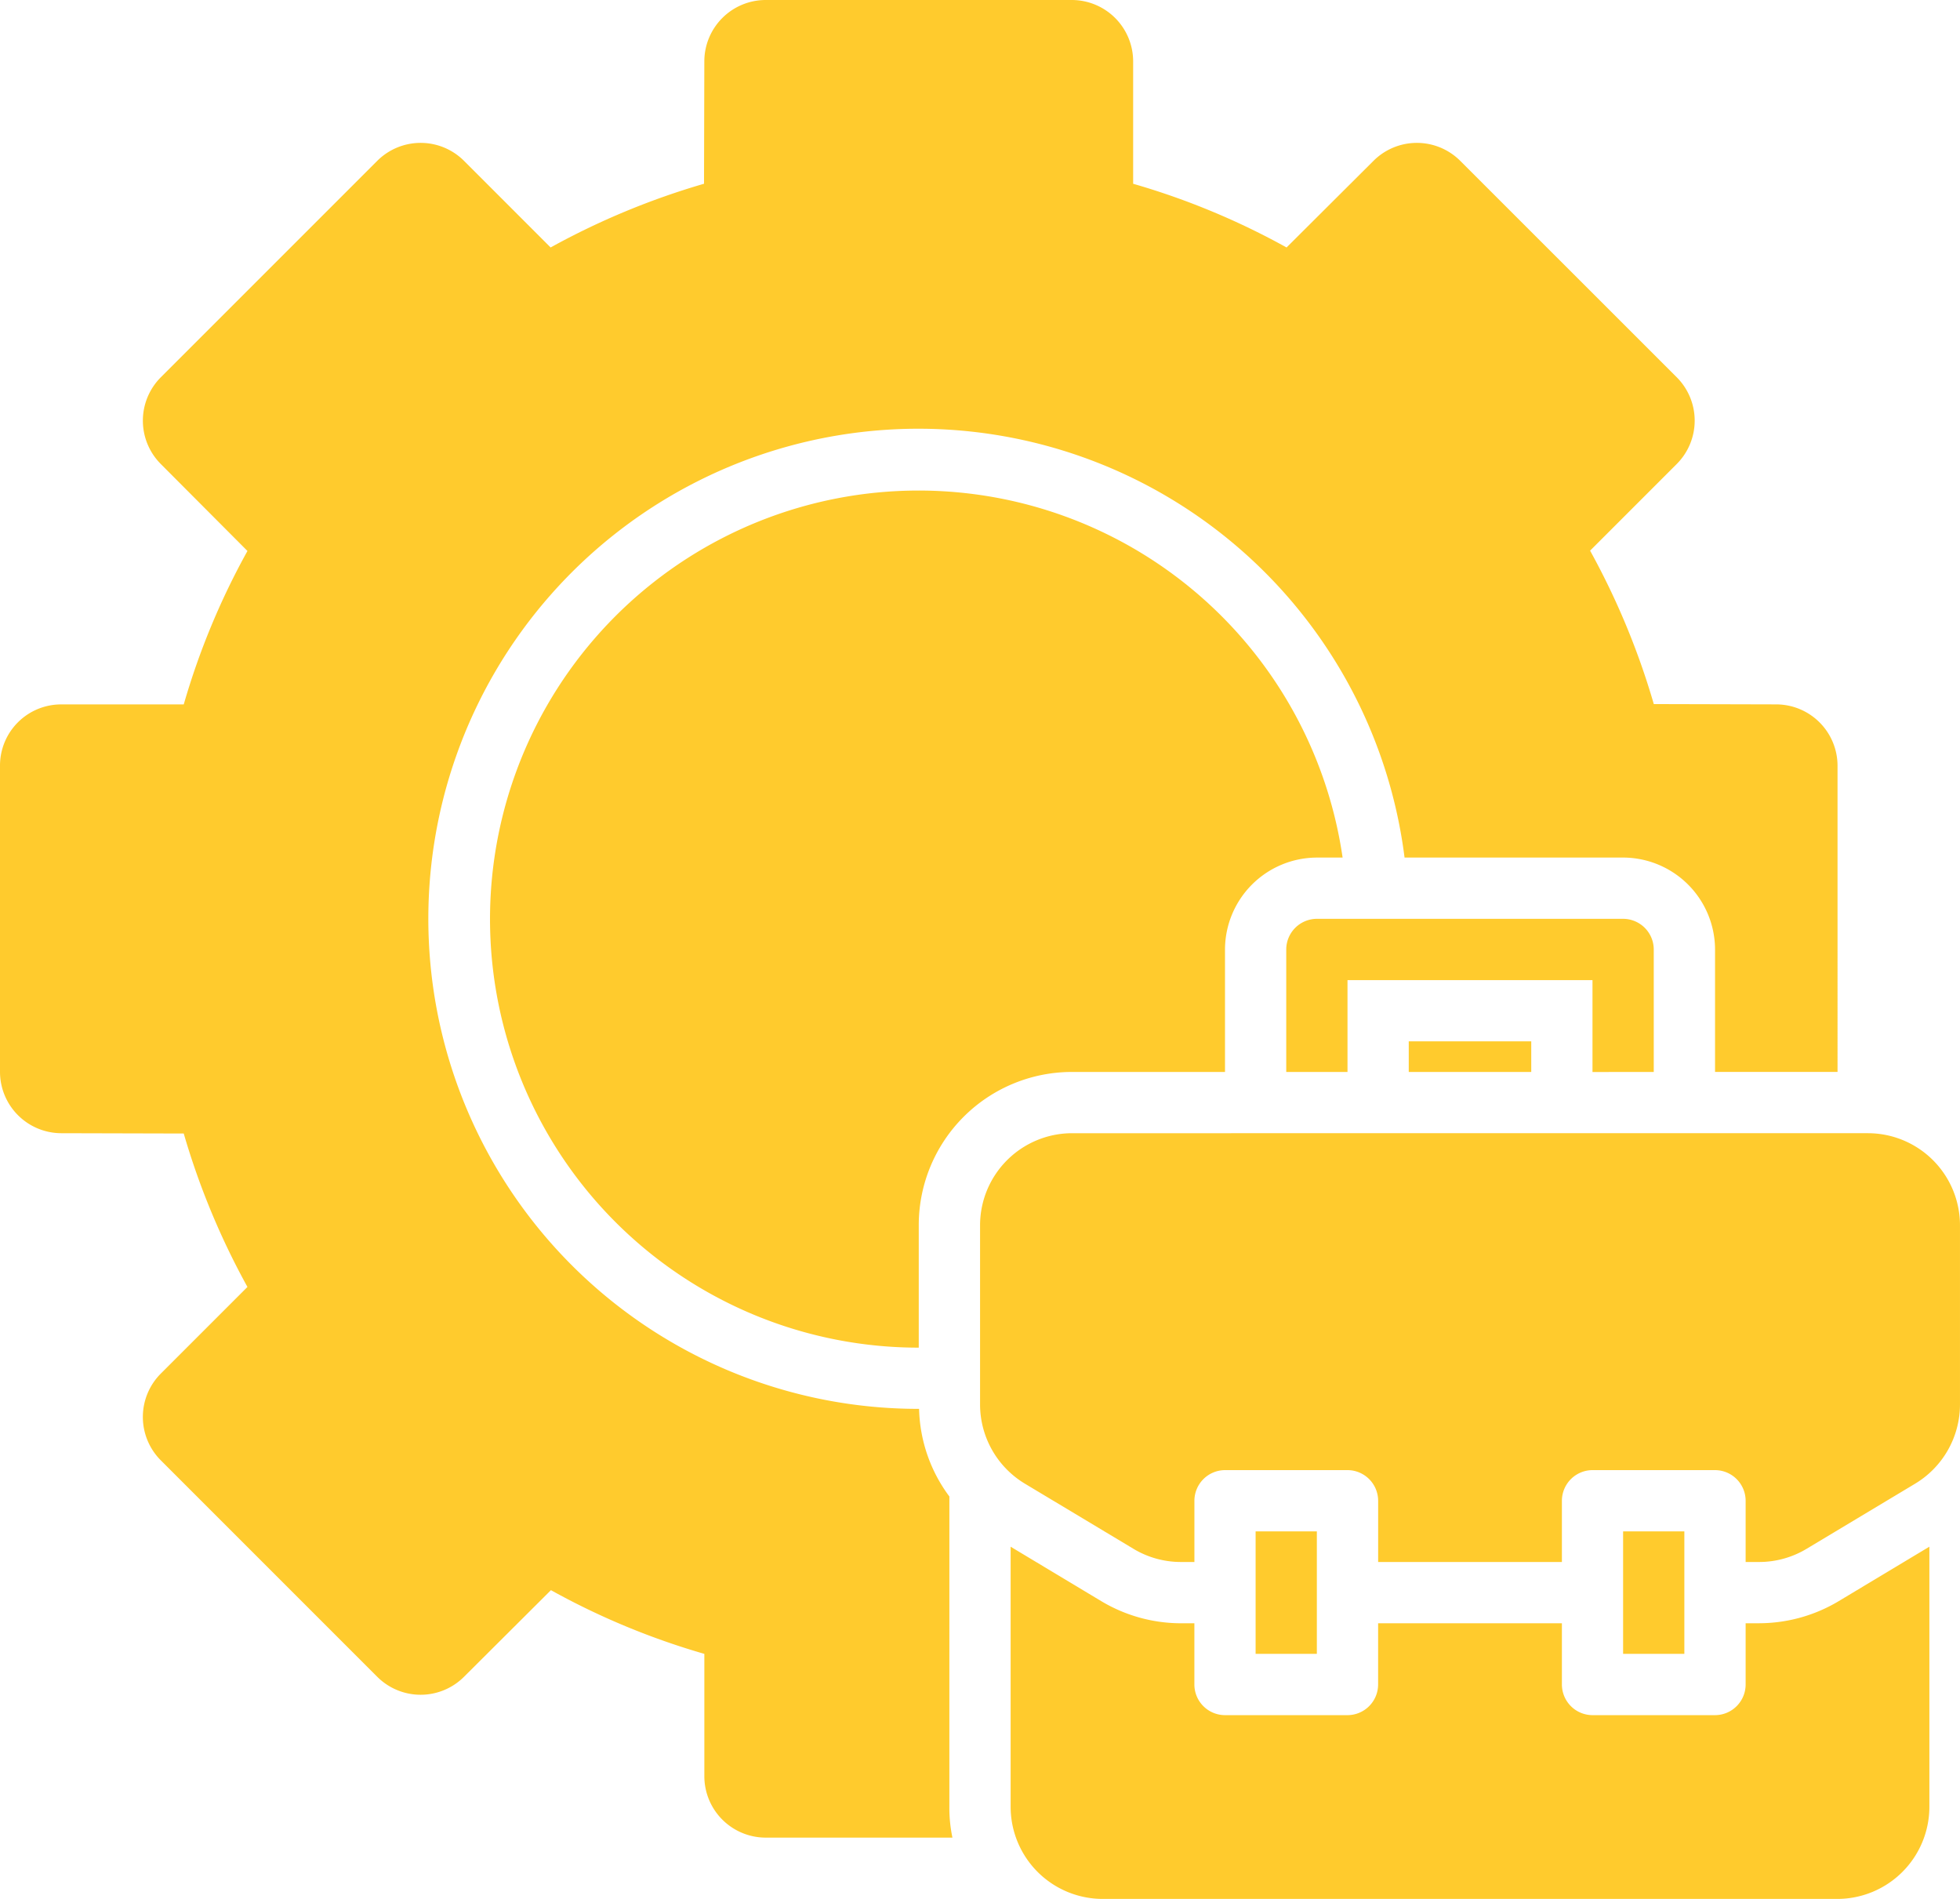 <svg xmlns="http://www.w3.org/2000/svg" width="131.592" height="127.479" viewBox="0 0 131.592 127.479">
  <g id="_3" data-name="3" transform="translate(0 -1)">
    <path id="Path_53" data-name="Path 53" d="M94.582,72.964V70.908h8.224v2.056Zm-12.337,0V64.74a6.186,6.186,0,0,1,6.168-6.168h1.728a28.77,28.77,0,1,0-28.457,32.9V83.245A10.284,10.284,0,0,1,71.964,72.964Zm-18.505,28.5a10.229,10.229,0,0,1-2.034-5.882h-.022A32.9,32.9,0,1,1,94.3,58.571h14.678a6.186,6.186,0,0,1,6.168,6.168v8.224h8.224V52.4a4.124,4.124,0,0,0-4.112-4.112l-8.224-.021a50.473,50.473,0,0,0-4.277-10.3l5.819-5.819a4.12,4.12,0,0,0,0-5.819L98.036,11.795a4.12,4.12,0,0,0-5.819,0l-5.839,5.819a49.54,49.54,0,0,0-10.3-4.277V5.112A4.124,4.124,0,0,0,71.964,1H51.4a4.124,4.124,0,0,0-4.112,4.112l-.021,8.224a50.482,50.482,0,0,0-10.3,4.277L31.15,11.795a4.12,4.12,0,0,0-5.819,0L10.795,26.331a4.12,4.12,0,0,0,0,5.819l5.819,5.839a49.531,49.531,0,0,0-4.277,10.3H4.092A4.107,4.107,0,0,0,0,52.4V72.964a4.124,4.124,0,0,0,4.112,4.112l8.224.021a50.472,50.472,0,0,0,4.277,10.3l-5.819,5.819a4.12,4.12,0,0,0,0,5.819l14.537,14.537a4.12,4.12,0,0,0,5.819,0l5.839-5.819a49.534,49.534,0,0,0,10.3,4.277v8.224a4.124,4.124,0,0,0,4.112,4.112H63.945a9.7,9.7,0,0,1-.206-2.056Zm54.384,8.512H117.2v4.112a2.062,2.062,0,0,1-2.056,2.056h-8.224a2.062,2.062,0,0,1-2.056-2.056v-4.112H92.525v4.112a2.062,2.062,0,0,1-2.056,2.056H82.245a2.062,2.062,0,0,1-2.056-2.056v-4.112h-.925a10.433,10.433,0,0,1-5.284-1.46l-6.127-3.68v17.477a6.187,6.187,0,0,0,6.168,6.168h49.347a6.187,6.187,0,0,0,6.168-6.168V104.834l-6.127,3.68A10.433,10.433,0,0,1,118.124,109.974Zm7.3-32.9H71.964A6.186,6.186,0,0,0,65.8,83.245V95.314a6.213,6.213,0,0,0,3,5.284l7.3,4.38a6.185,6.185,0,0,0,3.166.884h.925V101.75a2.062,2.062,0,0,1,2.056-2.056h8.224a2.062,2.062,0,0,1,2.056,2.056v4.112h12.337V101.75a2.062,2.062,0,0,1,2.056-2.056h8.224a2.062,2.062,0,0,1,2.056,2.056v4.112h.925a6.185,6.185,0,0,0,3.166-.884l7.3-4.38a6.213,6.213,0,0,0,3-5.284V83.245A6.186,6.186,0,0,0,125.423,77.076Zm-14.393-4.112V64.74a2.062,2.062,0,0,0-2.056-2.056H88.413a2.062,2.062,0,0,0-2.056,2.056v8.224h4.112V66.8h16.449v6.168ZM84.3,103.806v8.224h4.112v-8.224Zm24.673,0v8.224h4.112v-8.224Z" fill="#ffcb2d"/>
  </g>
</svg>
